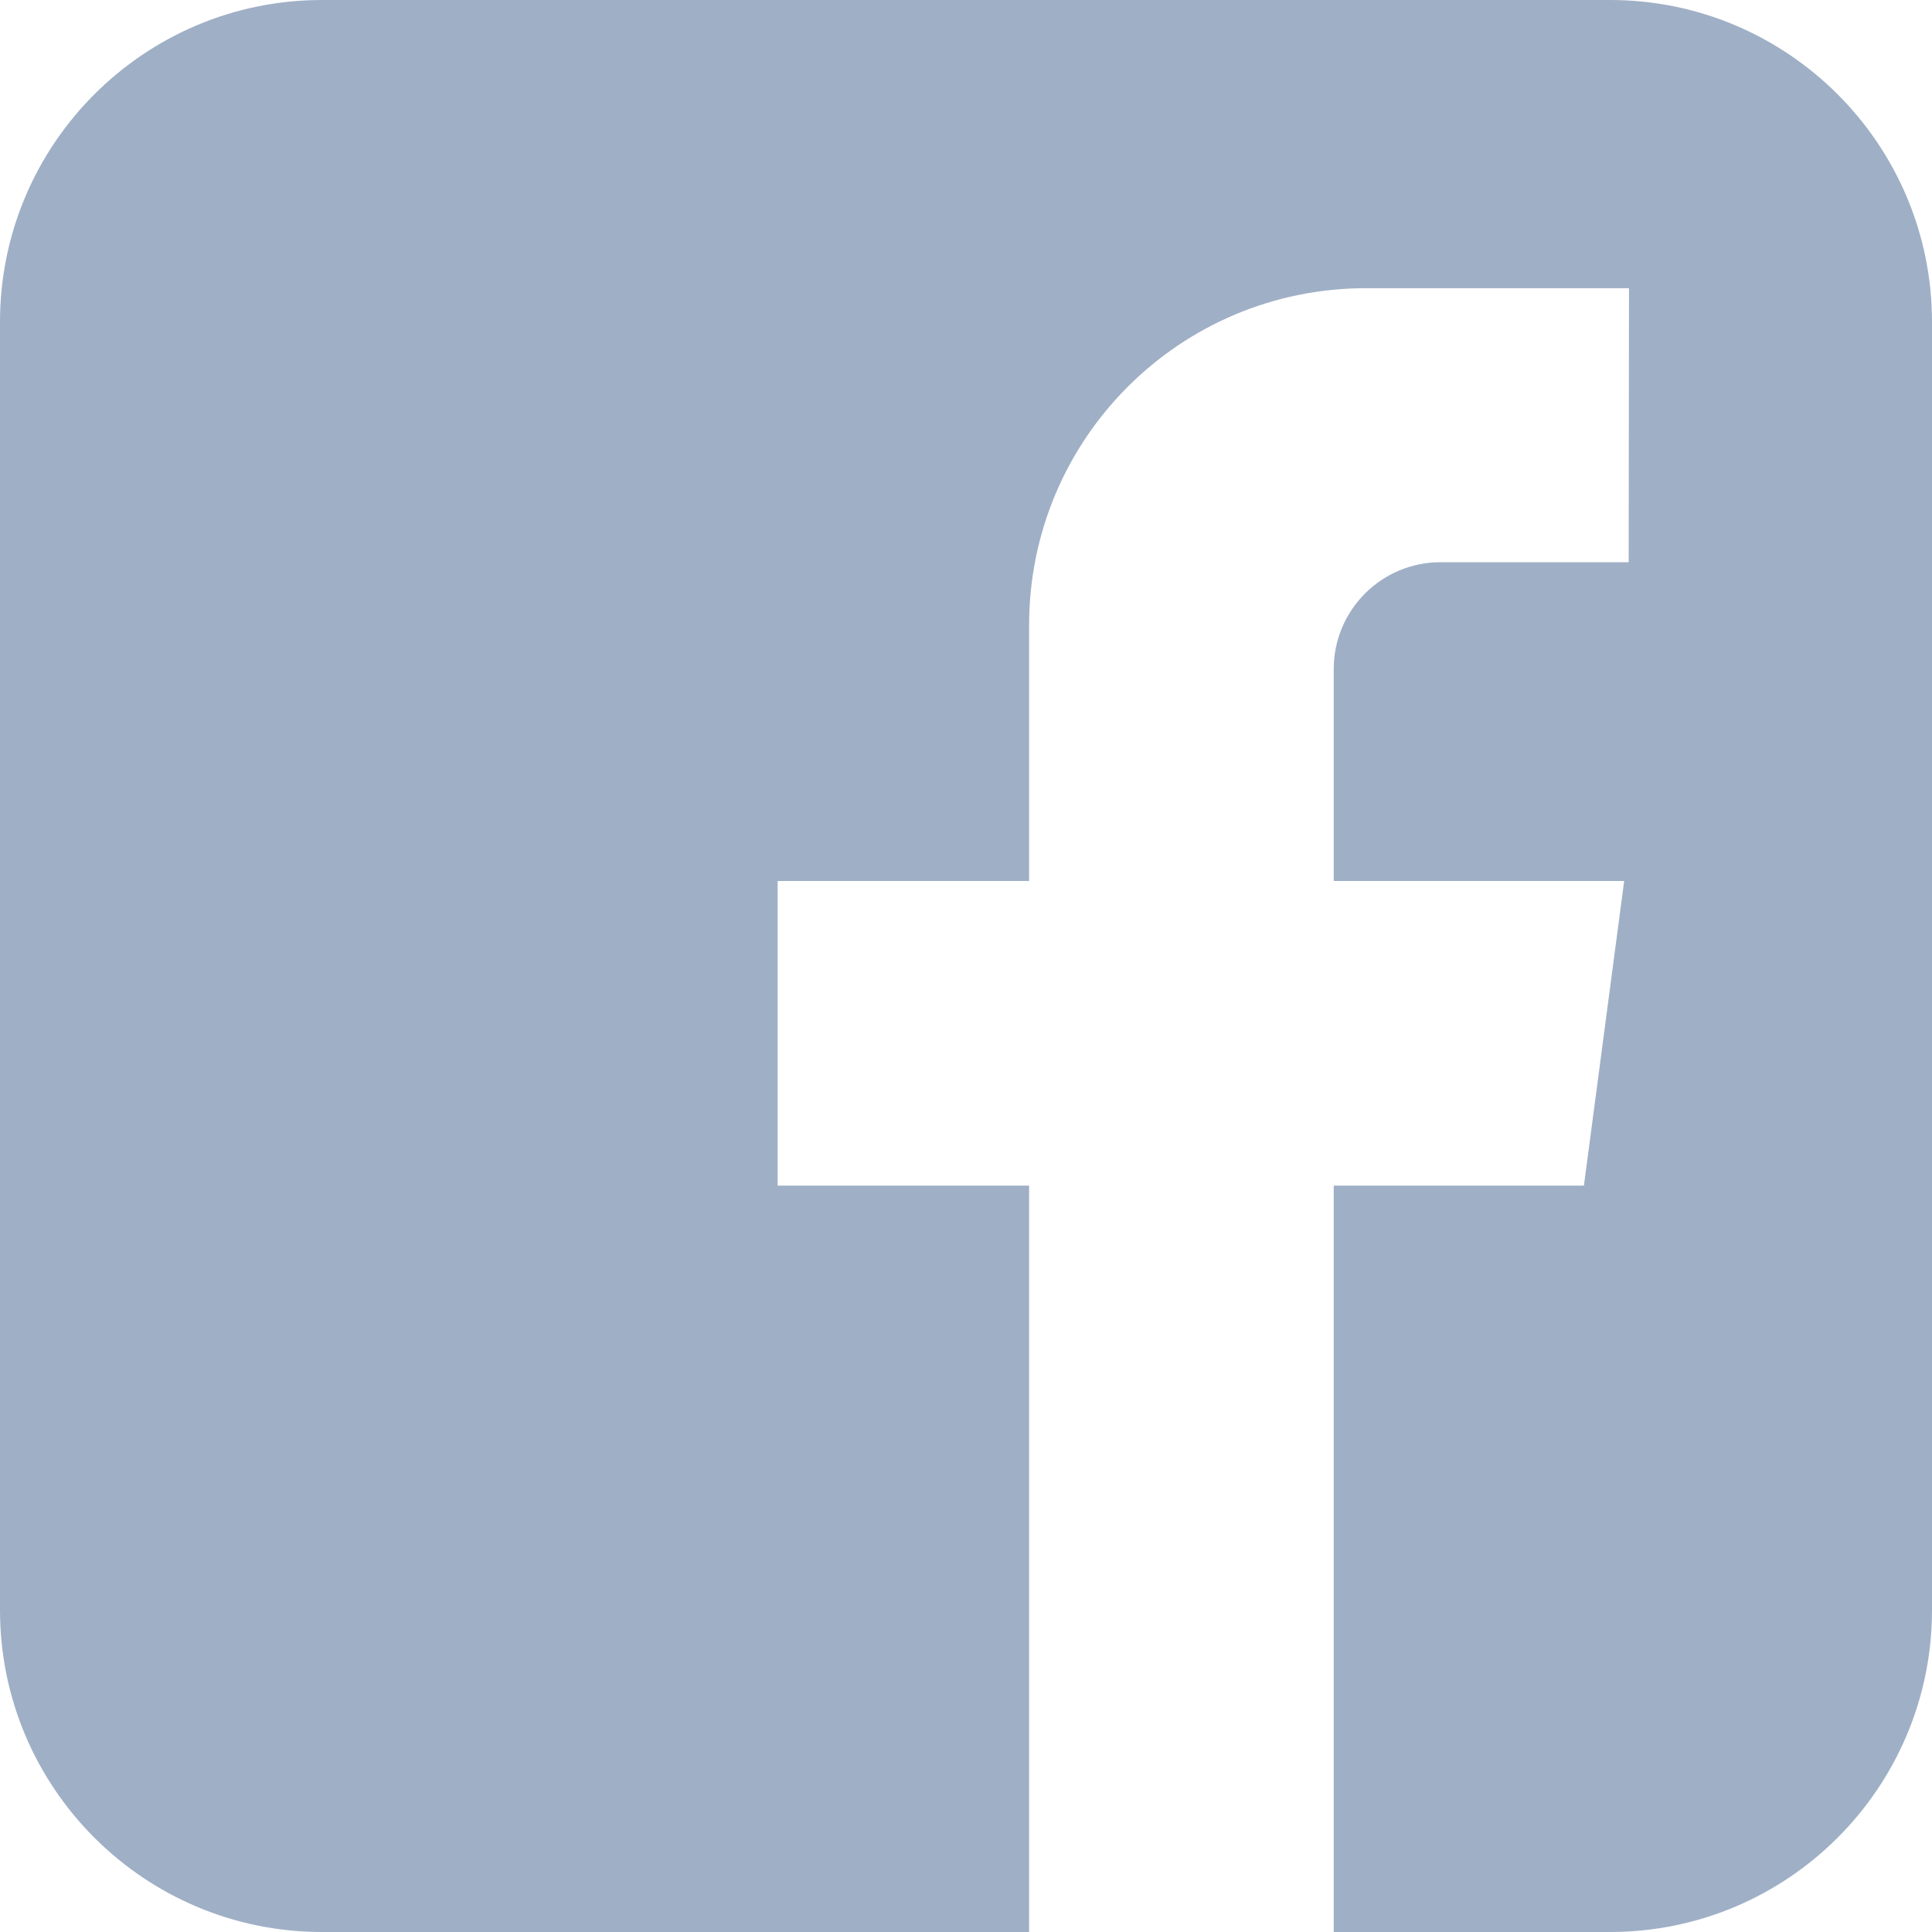 <?xml version="1.0" encoding="UTF-8"?>
<!-- Generator: Adobe Illustrator 23.0.1, SVG Export Plug-In . SVG Version: 6.00 Build 0)  -->
<svg version="1.1" id="Capa_1" xmlns="http://www.w3.org/2000/svg" xmlns:xlink="http://www.w3.org/1999/xlink" x="0px" y="0px" viewBox="0 0 600 600" style="enable-background:new 0 0 600 600;" xml:space="preserve">
<style type="text/css">
	.st0{fill:#9fafc6;}
</style>
<path class="st0" d="M500,0H100C44.8,0,0,44.8,0,100v400c0,55.2,44.8,100,100,100h400c55.2,0,100-44.8,100-100V100  C600,44.8,555.2,0,500,0z M505.8,174.6h-58.4c-18.4,0-33.2,14.9-33.2,33.2v65.8h90.2l-12.5,94.6h-77.7V600h-94.6V368.2h-78.1v-94.6  h78.1v-79.5c0-57.8,46.8-104.6,104.6-104.6h81.7L505.8,174.6L505.8,174.6z"/>
</svg>